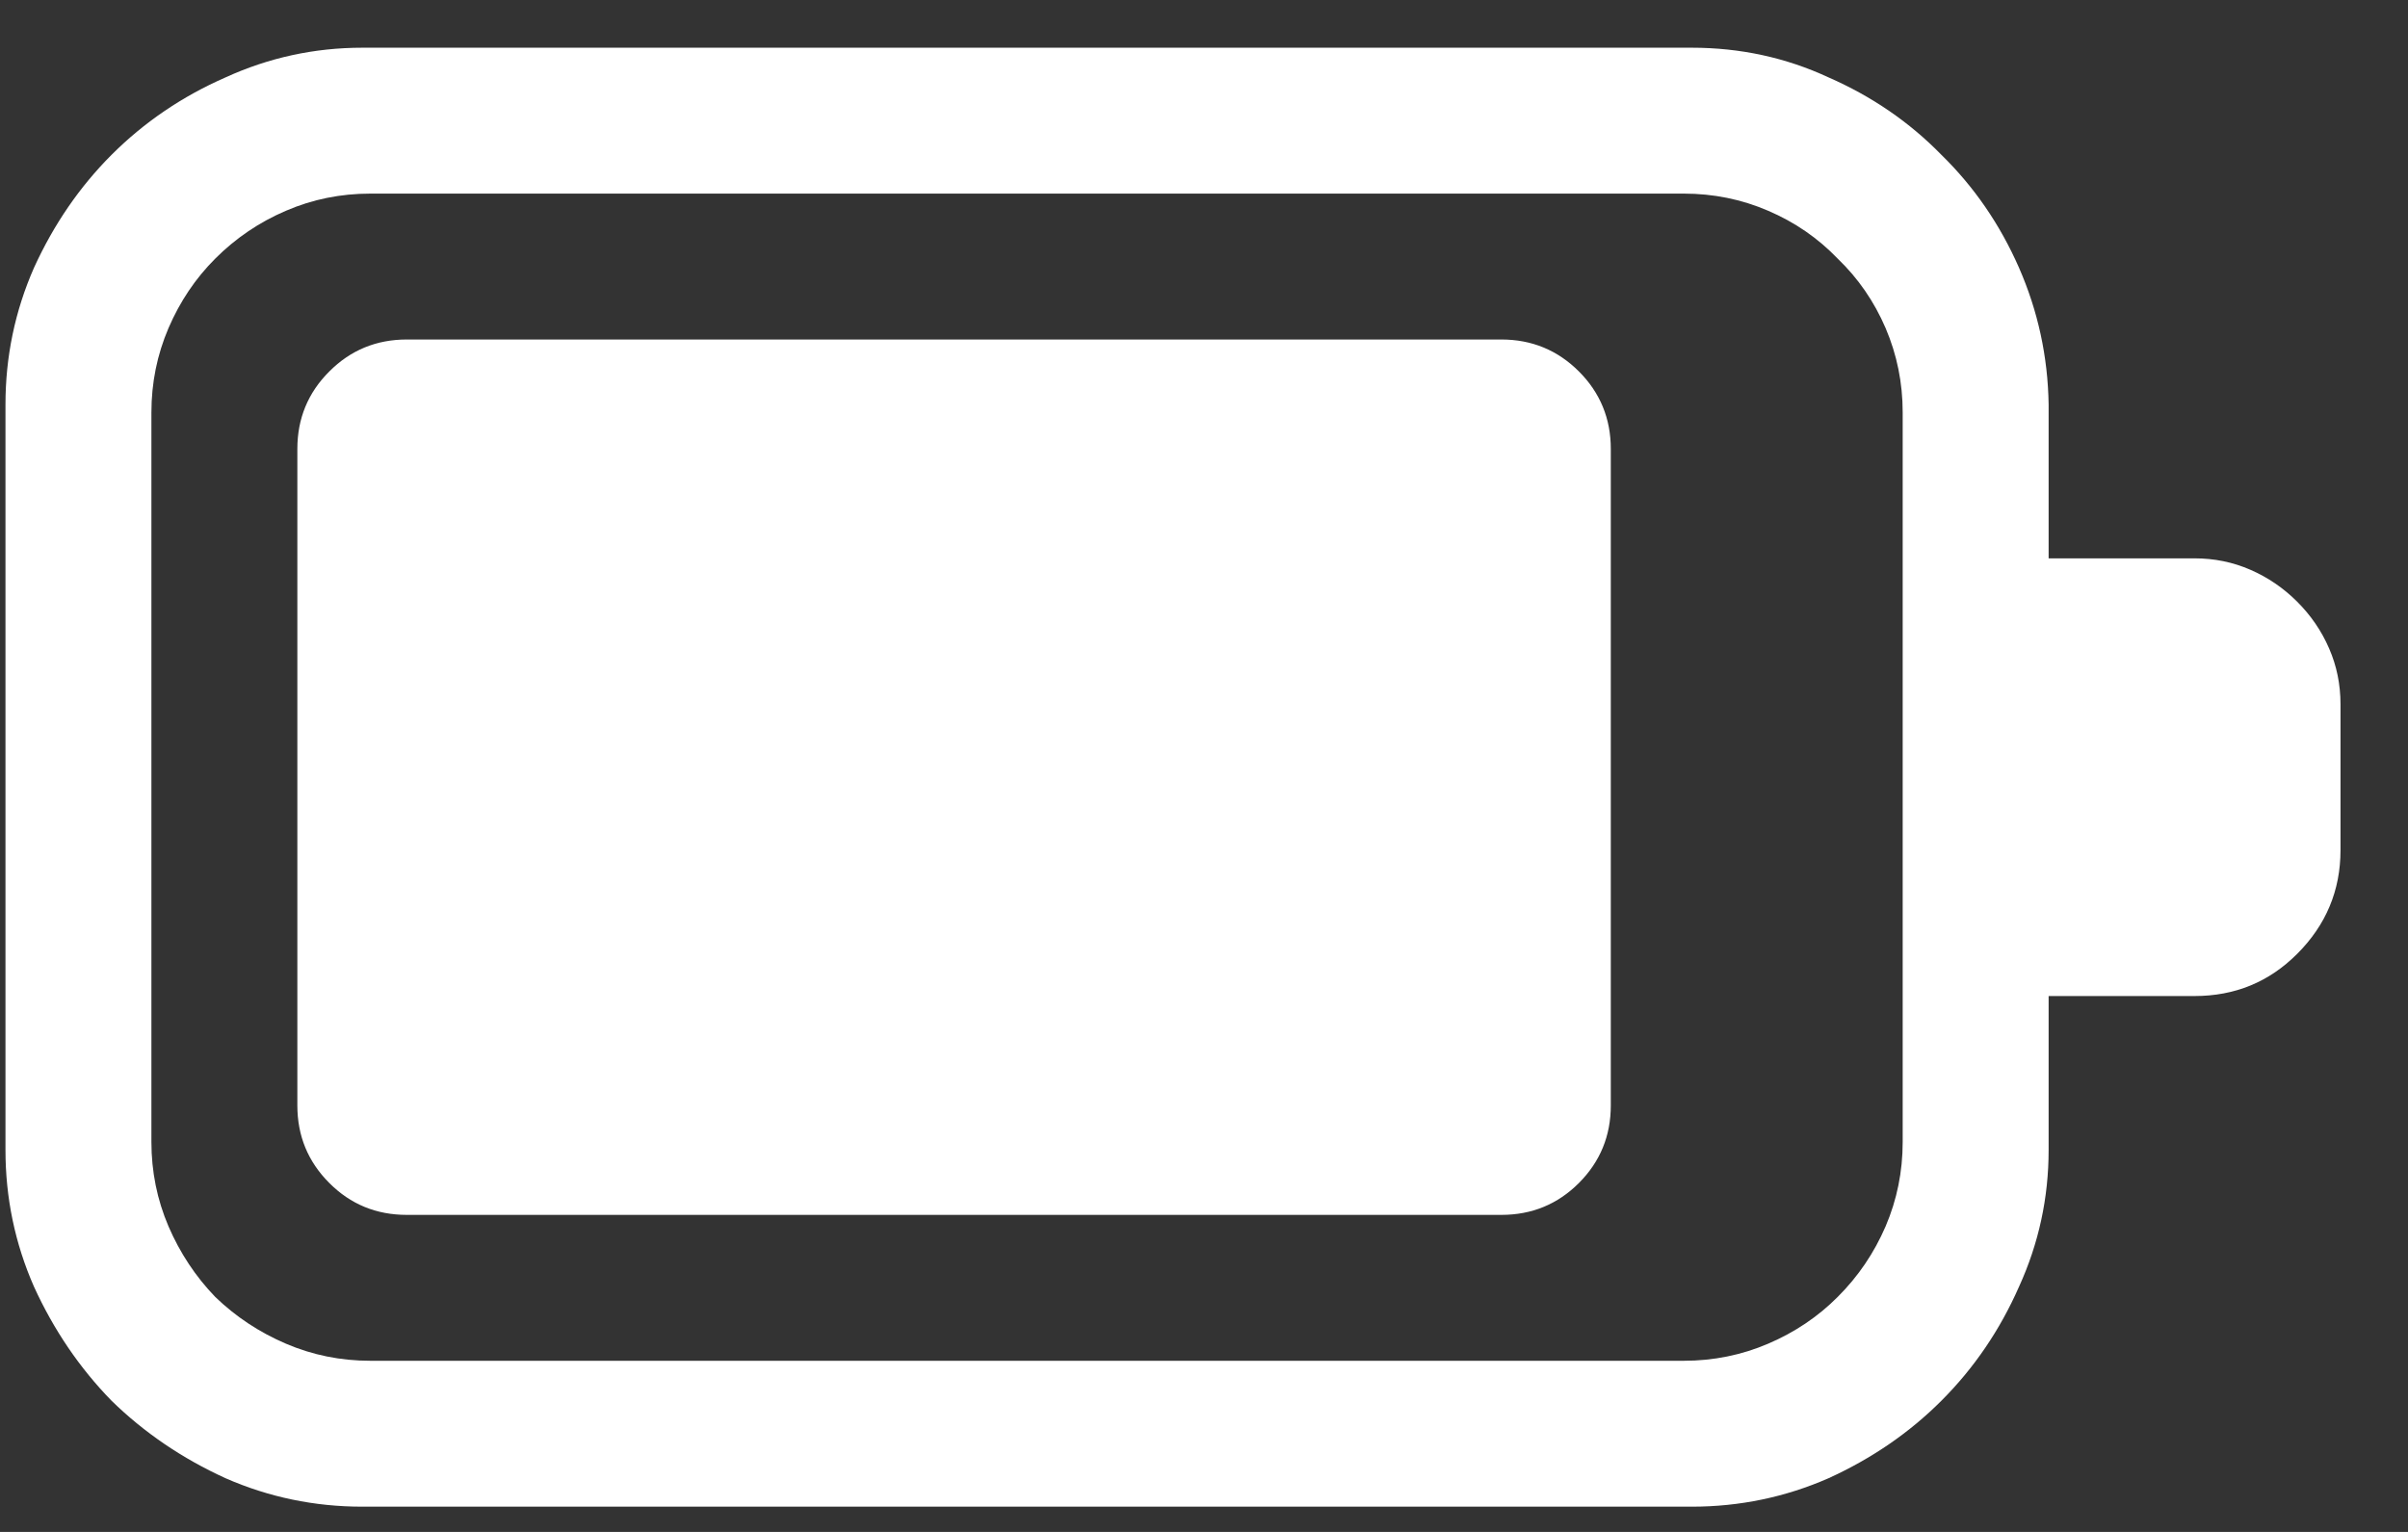 <svg width="33" height="21" viewBox="0 0 33 21" fill="none" xmlns="http://www.w3.org/2000/svg">
<rect x="0" y="0" width="33" height="21" fill="#333333" stroke="none"/>
<g clip-path="url(#clip0_314_1533)">
<path d="M32.075 11.654C32.075 12.206 31.877 12.68 31.481 13.076C31.096 13.462 30.627 13.654 30.075 13.654H28.075V15.764C28.075 16.42 27.94 17.045 27.669 17.639C27.408 18.232 27.054 18.753 26.606 19.201C26.169 19.639 25.653 19.993 25.059 20.264C24.466 20.524 23.841 20.654 23.184 20.654H4.966C4.309 20.654 3.684 20.524 3.091 20.264C2.497 19.993 1.976 19.639 1.528 19.201C1.091 18.753 0.737 18.232 0.466 17.639C0.205 17.045 0.075 16.42 0.075 15.764V5.545C0.075 4.889 0.205 4.264 0.466 3.67C0.737 3.076 1.091 2.561 1.528 2.123C1.976 1.675 2.497 1.321 3.091 1.061C3.684 0.79 4.309 0.654 4.966 0.654H23.184C23.851 0.654 24.476 0.79 25.059 1.061C25.653 1.321 26.169 1.675 26.606 2.123C27.054 2.561 27.408 3.076 27.669 3.67C27.929 4.264 28.065 4.889 28.075 5.545V7.654H30.075C30.346 7.654 30.601 7.706 30.841 7.811C31.08 7.915 31.294 8.061 31.481 8.248C31.669 8.436 31.815 8.649 31.919 8.889C32.023 9.128 32.075 9.383 32.075 9.654V11.654ZM26.075 5.654C26.075 5.248 25.997 4.863 25.841 4.498C25.684 4.133 25.466 3.816 25.184 3.545C24.914 3.264 24.596 3.045 24.231 2.889C23.867 2.732 23.481 2.654 23.075 2.654H5.075C4.669 2.654 4.283 2.732 3.919 2.889C3.554 3.045 3.231 3.264 2.95 3.545C2.679 3.816 2.466 4.133 2.309 4.498C2.153 4.863 2.075 5.248 2.075 5.654V15.654C2.075 16.061 2.153 16.446 2.309 16.811C2.466 17.175 2.679 17.498 2.95 17.779C3.231 18.05 3.554 18.264 3.919 18.42C4.283 18.576 4.669 18.654 5.075 18.654H23.075C23.481 18.654 23.867 18.576 24.231 18.42C24.596 18.264 24.914 18.05 25.184 17.779C25.466 17.498 25.684 17.175 25.841 16.811C25.997 16.446 26.075 16.061 26.075 15.654V5.654ZM20.575 4.654C20.992 4.654 21.346 4.8 21.638 5.092C21.929 5.383 22.075 5.738 22.075 6.154V15.154C22.075 15.571 21.929 15.925 21.638 16.217C21.346 16.509 20.992 16.654 20.575 16.654H5.575C5.158 16.654 4.804 16.509 4.513 16.217C4.221 15.925 4.075 15.571 4.075 15.154V6.154C4.075 5.738 4.221 5.383 4.513 5.092C4.804 4.8 5.158 4.654 5.575 4.654H20.575Z" fill="white"/>
</g>
<defs>
<clipPath id="clip0_314_1533">
<rect width="32" height="20" fill="white" transform="translate(0.075 0.654)"/>
</clipPath>
</defs>
</svg>
